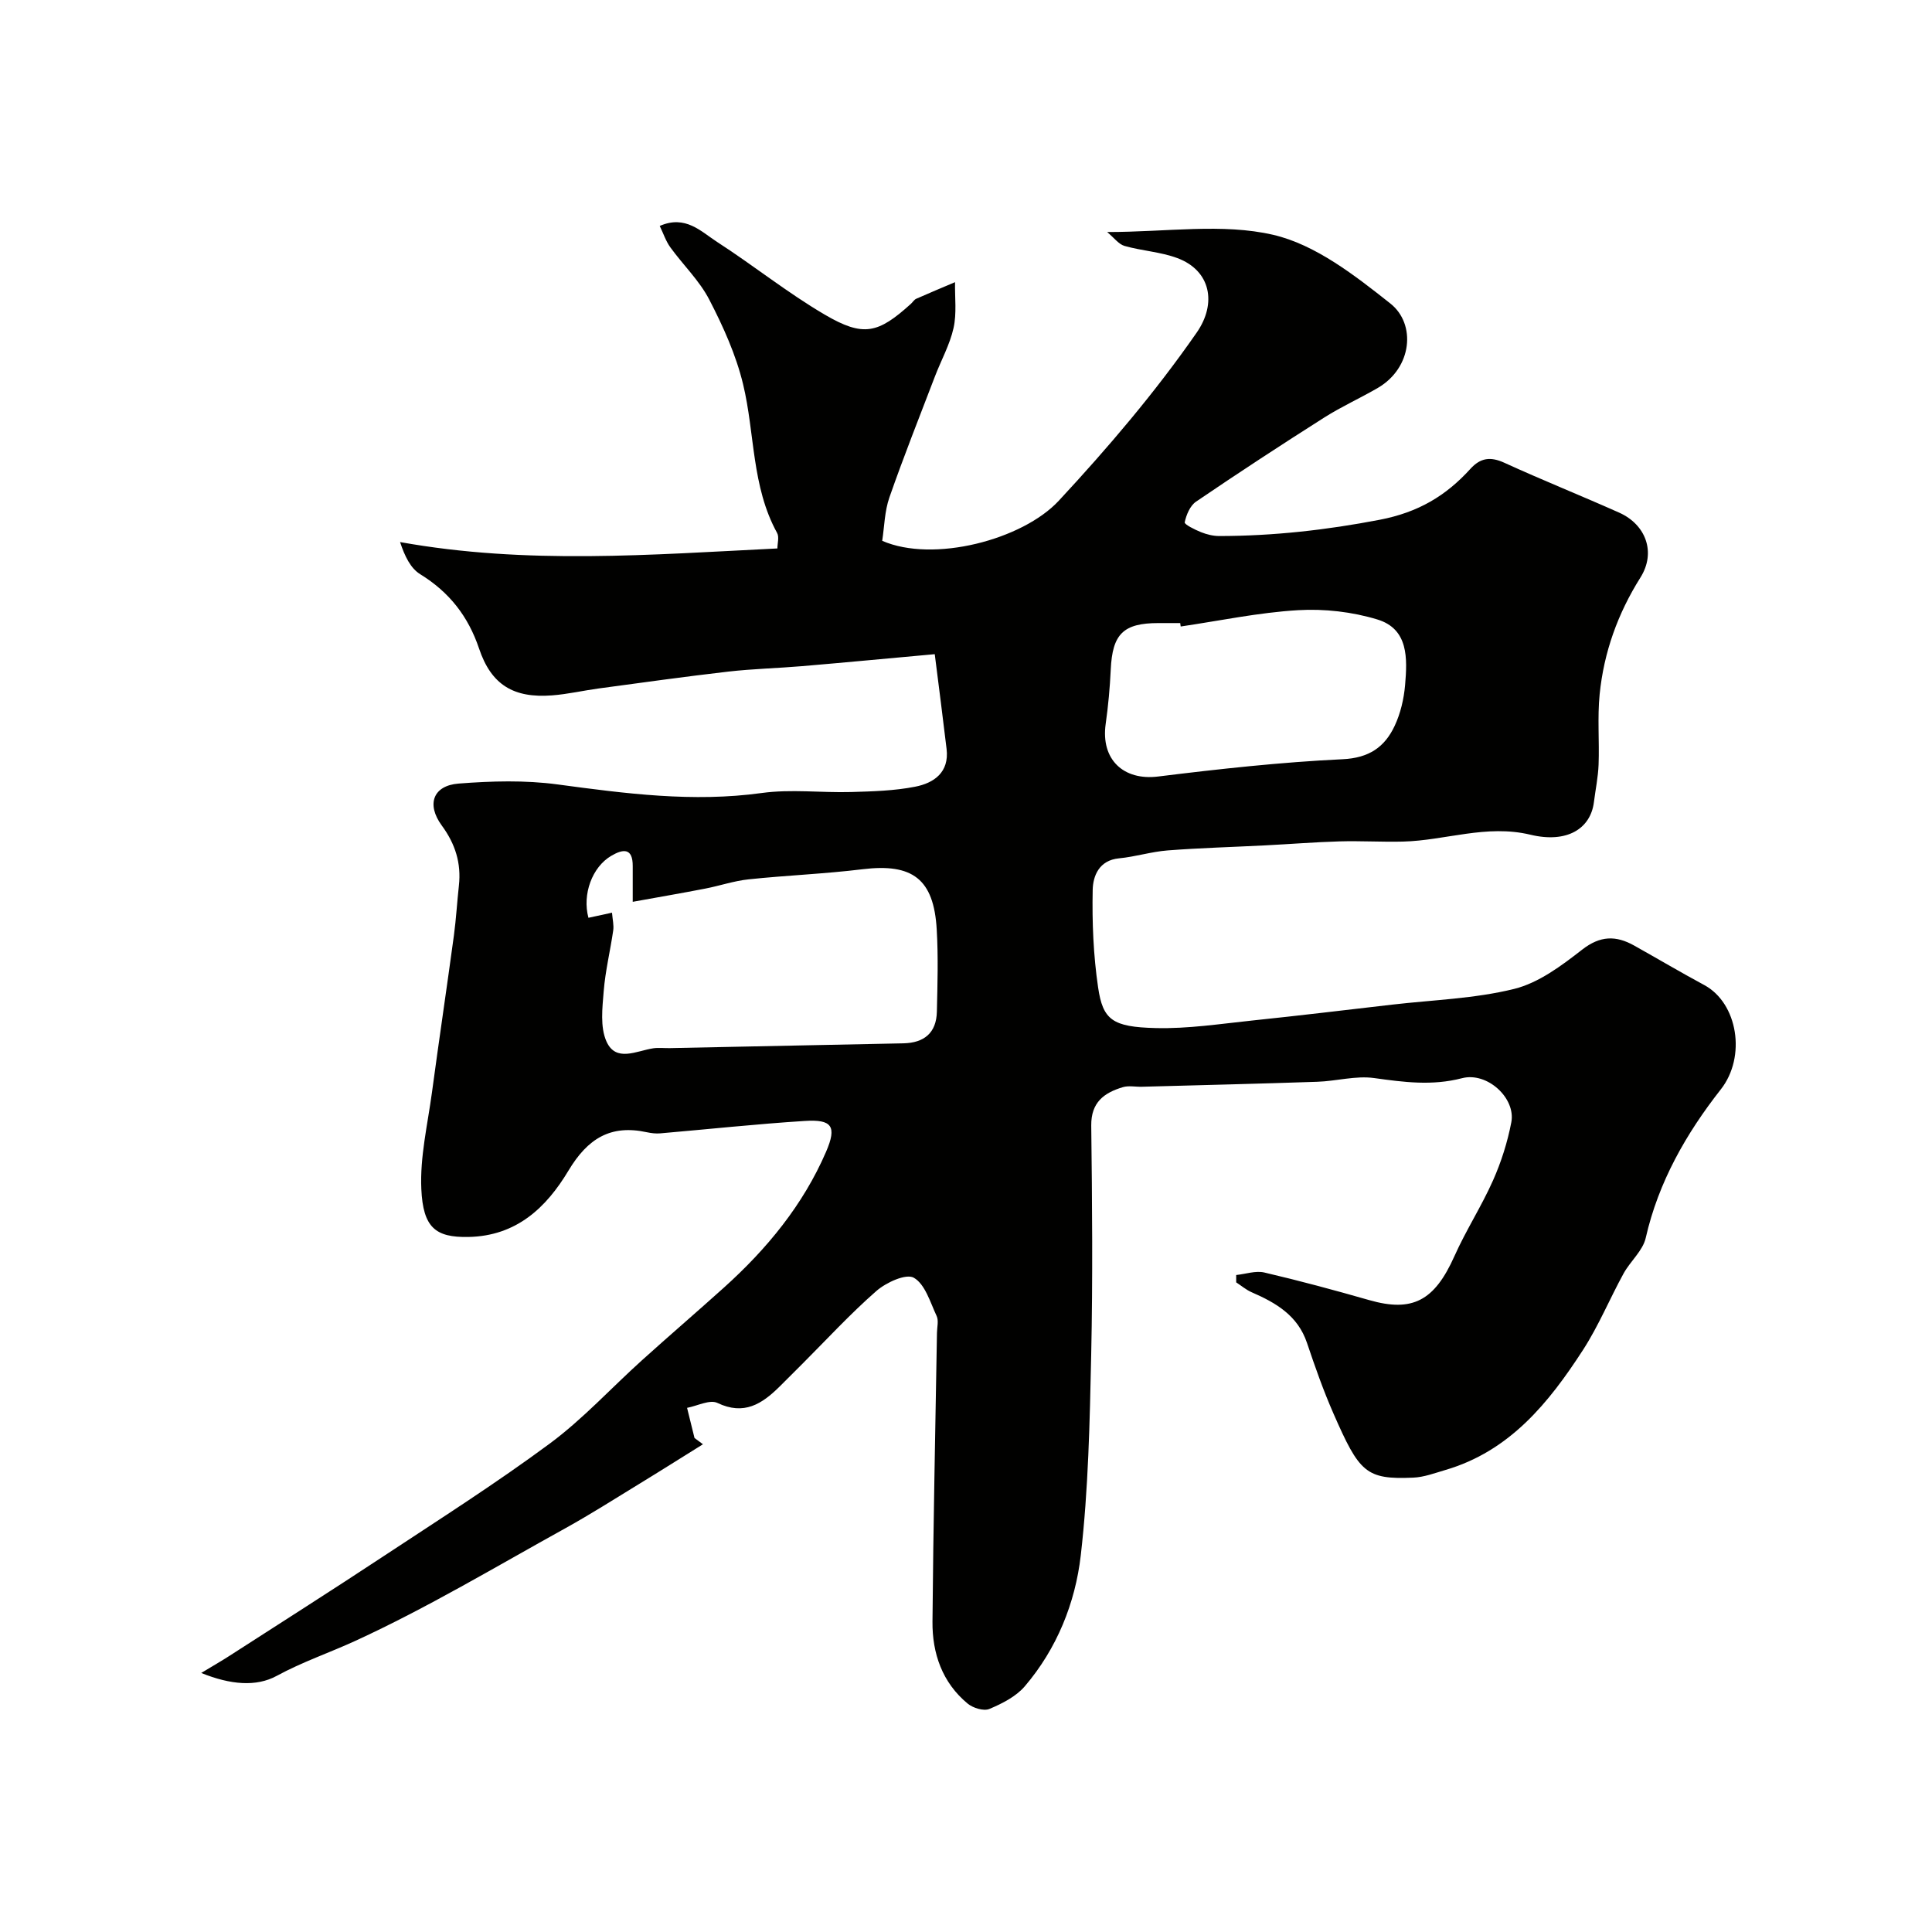 <svg enable-background="new 0 0 400 400" viewBox="0 0 400 400" xmlns="http://www.w3.org/2000/svg"><path d="m145.54 299.02c-4.36 2.71-8.7 5.46-13.09 8.14-5.12 3.13-10.19 6.36-15.44 9.27-14.37 7.95-28.51 16.43-43.39 23.27-5.37 2.47-11 4.37-16.33 7.27-4.23 2.3-9.54 1.86-15.63-.6 2.64-1.59 4.22-2.5 5.76-3.49 10.7-6.89 21.44-13.72 32.06-20.73 11.53-7.61 23.21-15.04 34.31-23.25 6.87-5.08 12.74-11.52 19.12-17.27 5.63-5.08 11.39-10.02 17.02-15.09 8.86-7.98 16.35-17.08 21.1-28.08 2.29-5.3 1.2-6.74-4.4-6.38-9.99.63-19.95 1.71-29.93 2.57-.91.08-1.87-.04-2.77-.23-7.49-1.63-12.23 1.26-16.24 7.95-4.58 7.64-10.76 13.55-20.74 13.73-6.75.12-9.36-1.9-9.72-9.93-.3-6.62 1.3-13.33 2.2-19.98 1.46-10.85 3.08-21.69 4.55-32.54.46-3.42.65-6.87 1.03-10.3.51-4.63-.74-8.62-3.54-12.43-3.23-4.4-1.8-8.28 3.48-8.69 6.8-.53 13.78-.73 20.51.18 14.07 1.89 28.01 3.74 42.27 1.77 6.05-.83 12.32-.03 18.48-.2 4.43-.13 8.93-.25 13.26-1.1 3.9-.76 7.09-2.98 6.51-7.82-.74-6.27-1.56-12.53-2.45-19.62-9.82.89-18.64 1.73-27.47 2.48-5.09.43-10.22.55-15.29 1.13-8.94 1.03-17.85 2.28-26.76 3.48-3.24.44-6.45 1.19-9.7 1.44-7.94.61-12.59-2.15-15.12-9.68-2.26-6.71-6.17-11.69-12.18-15.4-1.99-1.22-3.2-3.69-4.18-6.66 26.2 4.71 51.94 2.61 78.12 1.32 0-1.03.41-2.36-.06-3.21-5.3-9.62-4.58-20.56-7.04-30.78-1.46-6.07-4.12-11.96-7.01-17.54-2.04-3.94-5.42-7.17-8.06-10.82-.92-1.27-1.42-2.83-2.19-4.42 5.33-2.34 8.55 1.16 11.89 3.32 7.53 4.86 14.57 10.53 22.29 15.05 8.01 4.69 11.03 3.9 17.84-2.26.37-.34.65-.84 1.08-1.03 2.66-1.18 5.35-2.3 8.04-3.44-.06 3.18.37 6.46-.31 9.5-.77 3.45-2.57 6.66-3.85 10.01-3.19 8.33-6.49 16.63-9.43 25.06-1 2.87-1.04 6.07-1.49 8.98 10.58 4.62 29.05-.21 36.56-8.3 10.25-11.04 19.96-22.44 28.56-34.82 4.21-6.06 2.89-12.85-4.03-15.42-3.47-1.29-7.32-1.49-10.91-2.51-1.21-.34-2.14-1.66-3.61-2.88 12.37 0 23.88-1.86 34.39.58 8.75 2.03 16.9 8.4 24.24 14.21 5.38 4.25 4.54 13.33-2.58 17.48-3.64 2.12-7.51 3.86-11.06 6.11-8.95 5.68-17.82 11.48-26.58 17.44-1.24.84-2.02 2.73-2.35 4.28-.09.44 2.11 1.53 3.38 2.04 1.18.47 2.51.8 3.77.8 11.19-.01 22.16-1.24 33.24-3.37 7.97-1.54 13.69-4.95 18.76-10.54 2.09-2.3 4.16-2.57 7.03-1.26 7.85 3.59 15.87 6.8 23.76 10.32 5.52 2.46 7.7 8.21 4.42 13.43-4.71 7.49-7.58 15.5-8.45 24.18-.48 4.81-.04 9.71-.22 14.56-.1 2.6-.64 5.19-.97 7.79-.69 5.44-5.5 8.56-13.14 6.73-9.12-2.19-17.6 1.2-26.38 1.42-4.38.11-8.78-.17-13.16-.04-5.1.15-10.19.56-15.28.82-6.77.35-13.54.53-20.29 1.05-3.38.26-6.7 1.32-10.08 1.64-4.13.4-5.37 3.65-5.44 6.51-.14 6.73.14 13.56 1.12 20.21.99 6.74 2.97 8.2 11.92 8.42 6.7.17 13.44-.88 20.15-1.58 9.61-1 19.2-2.16 28.8-3.27 8.45-.98 17.09-1.23 25.29-3.26 5.07-1.26 9.8-4.81 14.06-8.13 3.75-2.92 7-2.95 10.77-.84 4.84 2.71 9.62 5.54 14.5 8.17 6.95 3.74 8.75 14.84 3.44 21.6-7.14 9.09-12.92 19.16-15.55 30.76-.6 2.65-3.18 4.81-4.58 7.35-2.87 5.23-5.16 10.81-8.38 15.8-7.1 10.98-15.21 21.02-28.57 24.91-2.18.64-4.39 1.48-6.62 1.57-9.79.42-11.14-1.05-16.5-13.27-2.09-4.76-3.82-9.69-5.48-14.62-1.91-5.68-6.42-8.3-11.45-10.49-1.15-.5-2.15-1.36-3.21-2.05 0-.51 0-1.01 0-1.52 1.95-.2 4.02-.94 5.83-.52 7.28 1.7 14.51 3.65 21.7 5.71 8.91 2.55 13.5.21 17.65-9.09 2.39-5.36 5.62-10.34 8-15.7 1.7-3.82 2.99-7.91 3.78-12.01.97-5.01-4.99-10.5-10.21-9.14-6.19 1.61-12.07.82-18.19-.03-3.81-.53-7.83.64-11.77.77-12.09.41-24.19.7-36.29 1.03-1.33.04-2.76-.28-3.98.09-3.87 1.16-6.58 3.13-6.53 7.94.19 15.83.33 31.67-.01 47.49-.3 13.86-.58 27.78-2.16 41.52-1.14 9.86-4.95 19.31-11.58 27.08-1.82 2.13-4.68 3.58-7.34 4.7-1.17.49-3.39-.19-4.5-1.11-5.27-4.36-7.34-10.41-7.28-16.98.16-19.93.6-39.87.93-59.8.02-1.17.38-2.51-.07-3.47-1.33-2.84-2.39-6.59-4.73-7.92-1.6-.91-5.73.98-7.74 2.74-5.43 4.75-10.34 10.1-15.46 15.22-1.53 1.53-3.06 3.07-4.6 4.59-3.63 3.58-7.34 6.01-12.86 3.37-1.57-.75-4.16.62-6.28 1.02.51 2.08 1.03 4.16 1.54 6.24.59.43 1.17.87 1.75 1.3zm-18.83-110.06c.11 1.41.41 2.58.25 3.68-.61 4.2-1.63 8.35-1.97 12.57-.28 3.47-.76 7.43.57 10.41 1.96 4.38 6.23 1.94 9.68 1.42 1.14-.17 2.33-.01 3.49-.04 16.1-.33 32.19-.67 48.29-.99 4.32-.09 6.85-2.16 6.95-6.56.13-5.66.3-11.34-.03-16.99-.6-10.5-5.02-13.76-15.39-12.49-7.82.96-15.73 1.26-23.57 2.09-3.03.32-5.98 1.34-8.99 1.92-4.84.94-9.7 1.77-14.99 2.73 0-3.4-.01-5.39 0-7.38.02-3.84-2-3.58-4.45-2.14-3.95 2.32-6.03 7.96-4.72 12.83 1.54-.34 3.09-.67 4.88-1.06zm117.74-59.25c-.03-.24-.07-.47-.1-.71-1.5 0-3 0-4.5 0-7.29 0-9.54 2.27-9.88 9.6-.18 3.77-.52 7.55-1.05 11.28-1.04 7.37 3.69 11.78 10.85 10.89 12.69-1.57 25.44-2.97 38.2-3.58 5.49-.26 8.72-2.52 10.78-6.91 1.22-2.59 1.91-5.58 2.16-8.45.46-5.45.76-11.61-5.76-13.58-5.2-1.58-10.96-2.24-16.39-1.92-8.15.48-16.21 2.19-24.31 3.38z" fill="#010100"/></svg>